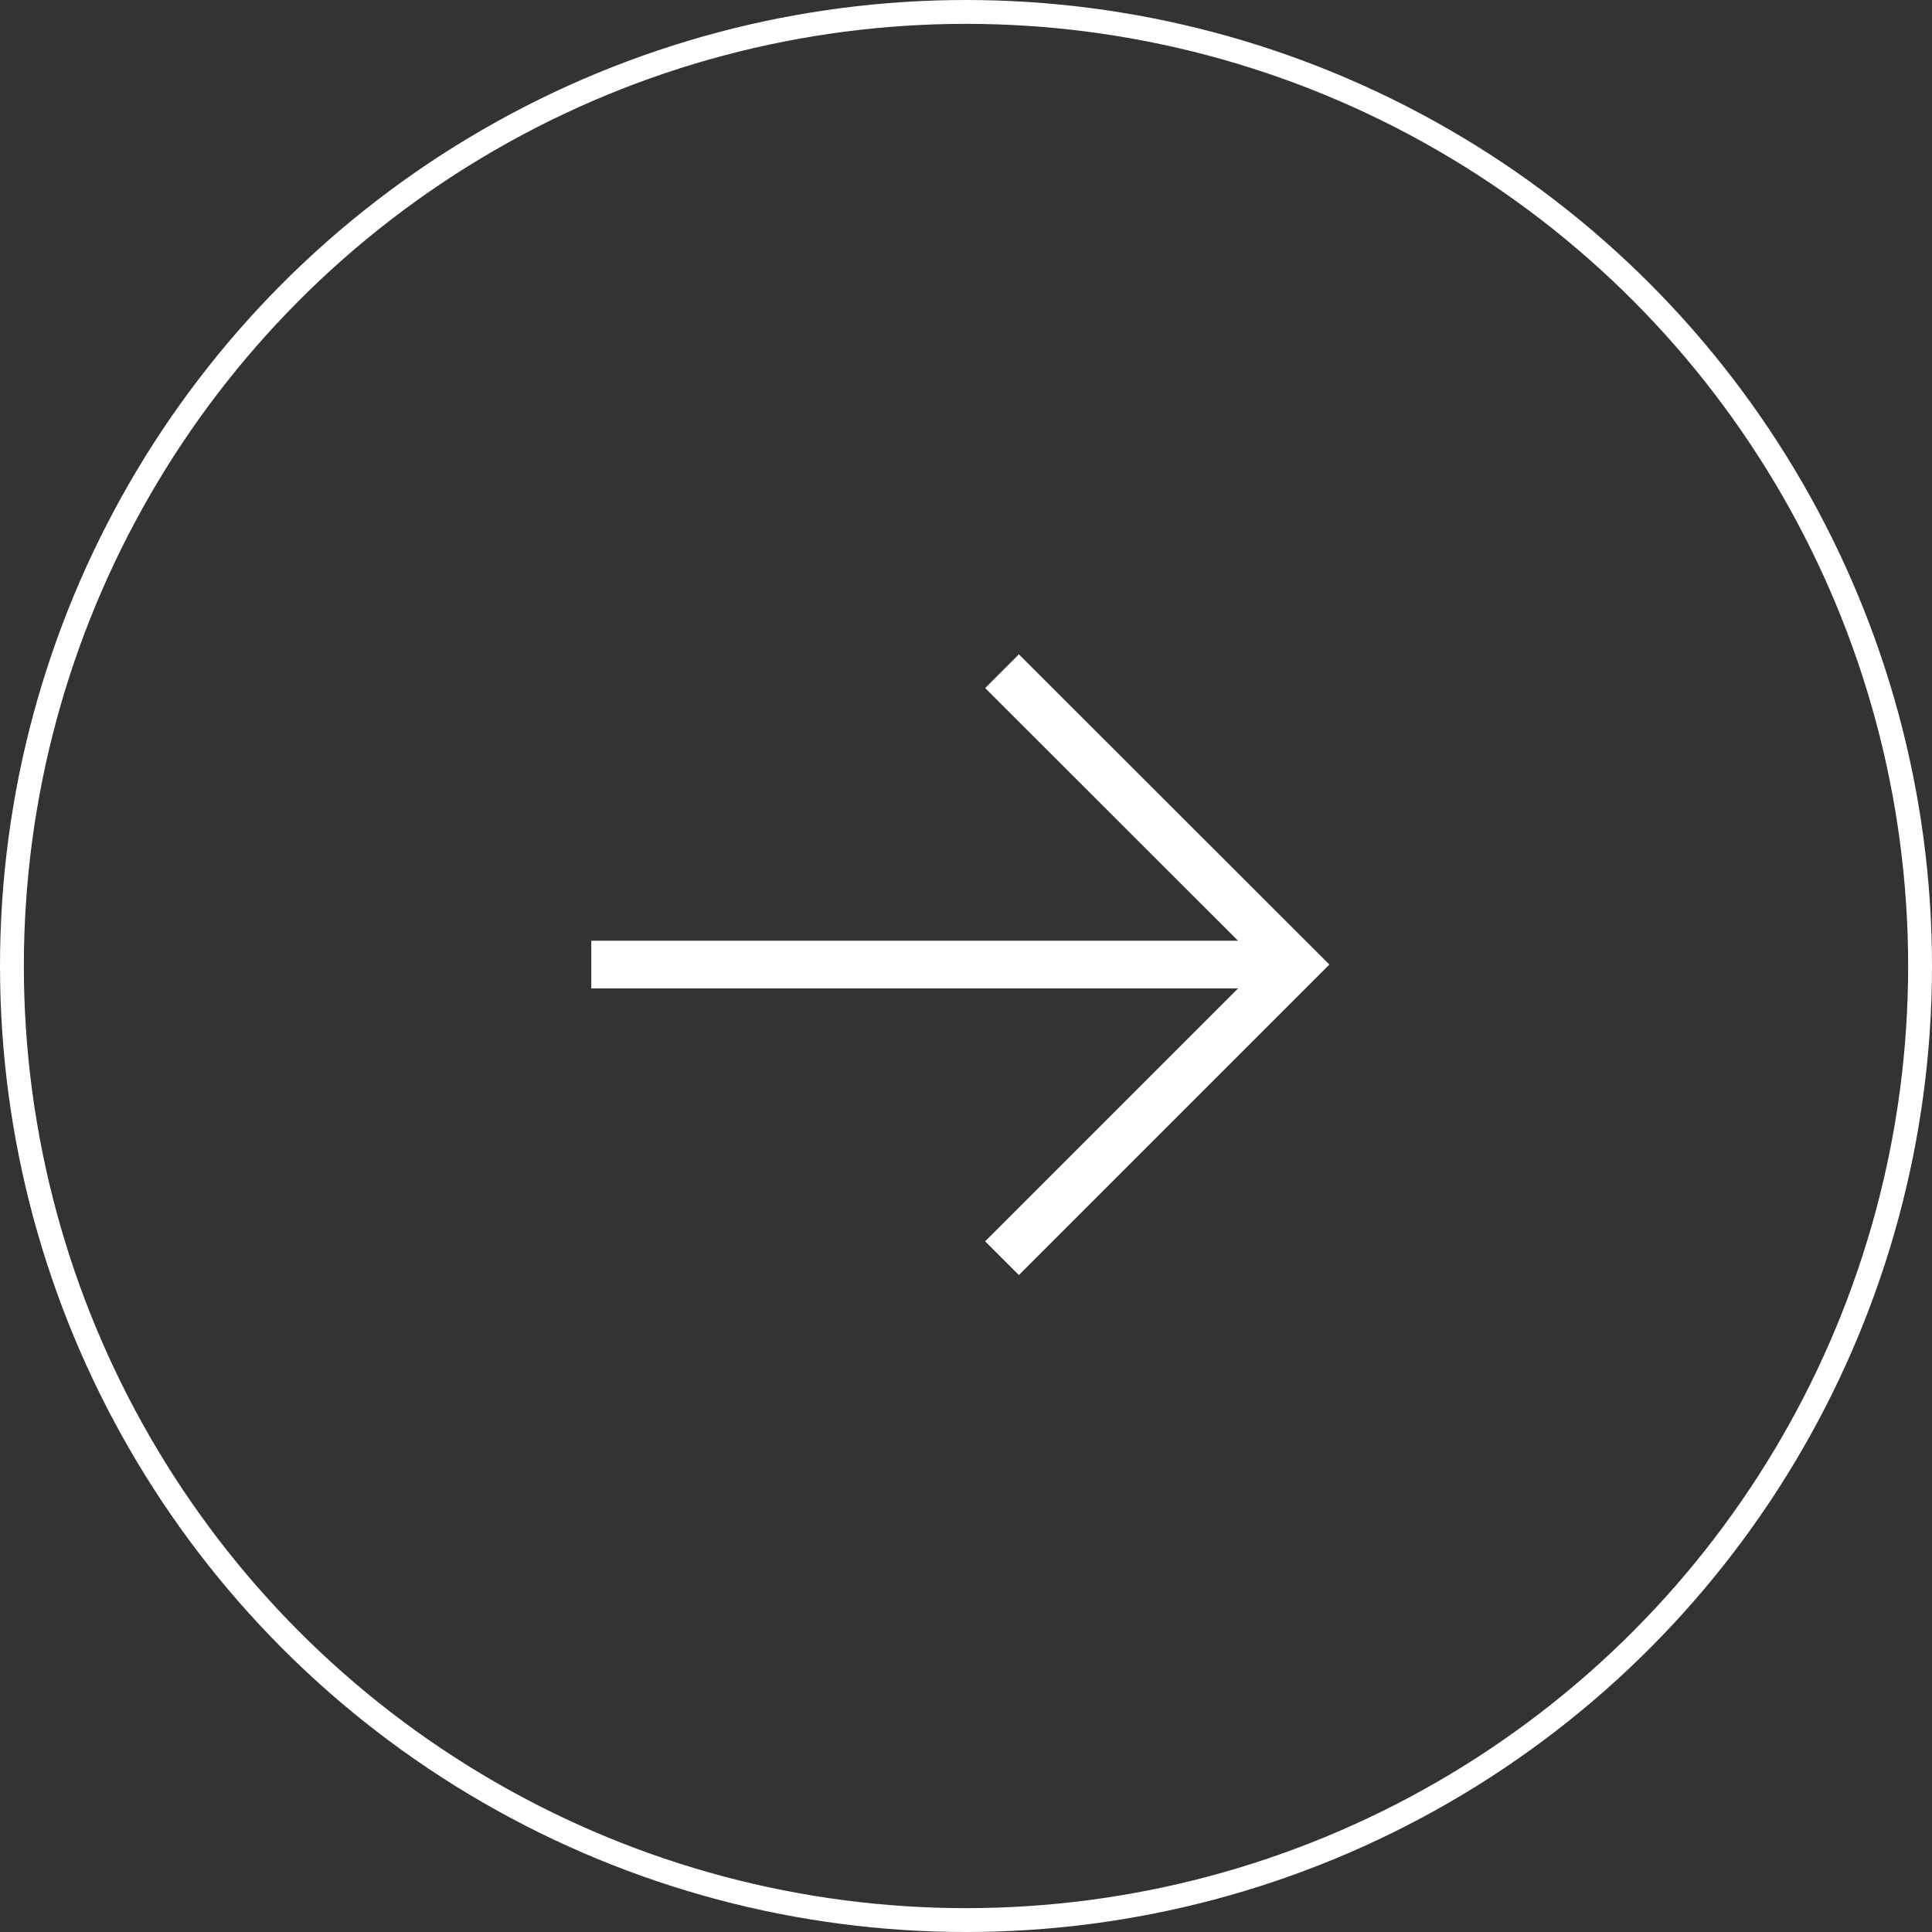 <svg xmlns="http://www.w3.org/2000/svg" viewBox="0 0 81 81">
  <rect x="0" y="0" width="81" height="81" fill="#333333" stroke="none"/>
  <defs>
    <style>
      .cls-1,.cls-2,.cls-3{fill:none;stroke:#FFF;}.cls-2{stroke-linecap:square;}.cls-2,.cls-3{stroke-width:2px;}
    </style>
  </defs>
  <title>Asset 1</title>
  <g id="Layer_2" data-name="Layer 2">
    <g id="Layer_1-2" data-name="Layer 1">
      <g id="Home-Desktop">
        <circle id="Oval" class="cls-1" cx="40.5" cy="40.5" r="40"/>
        <path id="Line-2" class="cls-2" d="M25.79,40.44H53.2"/>
        <polyline id="Path-2" class="cls-3" points="42.01 28.14 54.32 40.44 42.01 52.75"/>
      </g>
    </g>
  </g>
</svg>